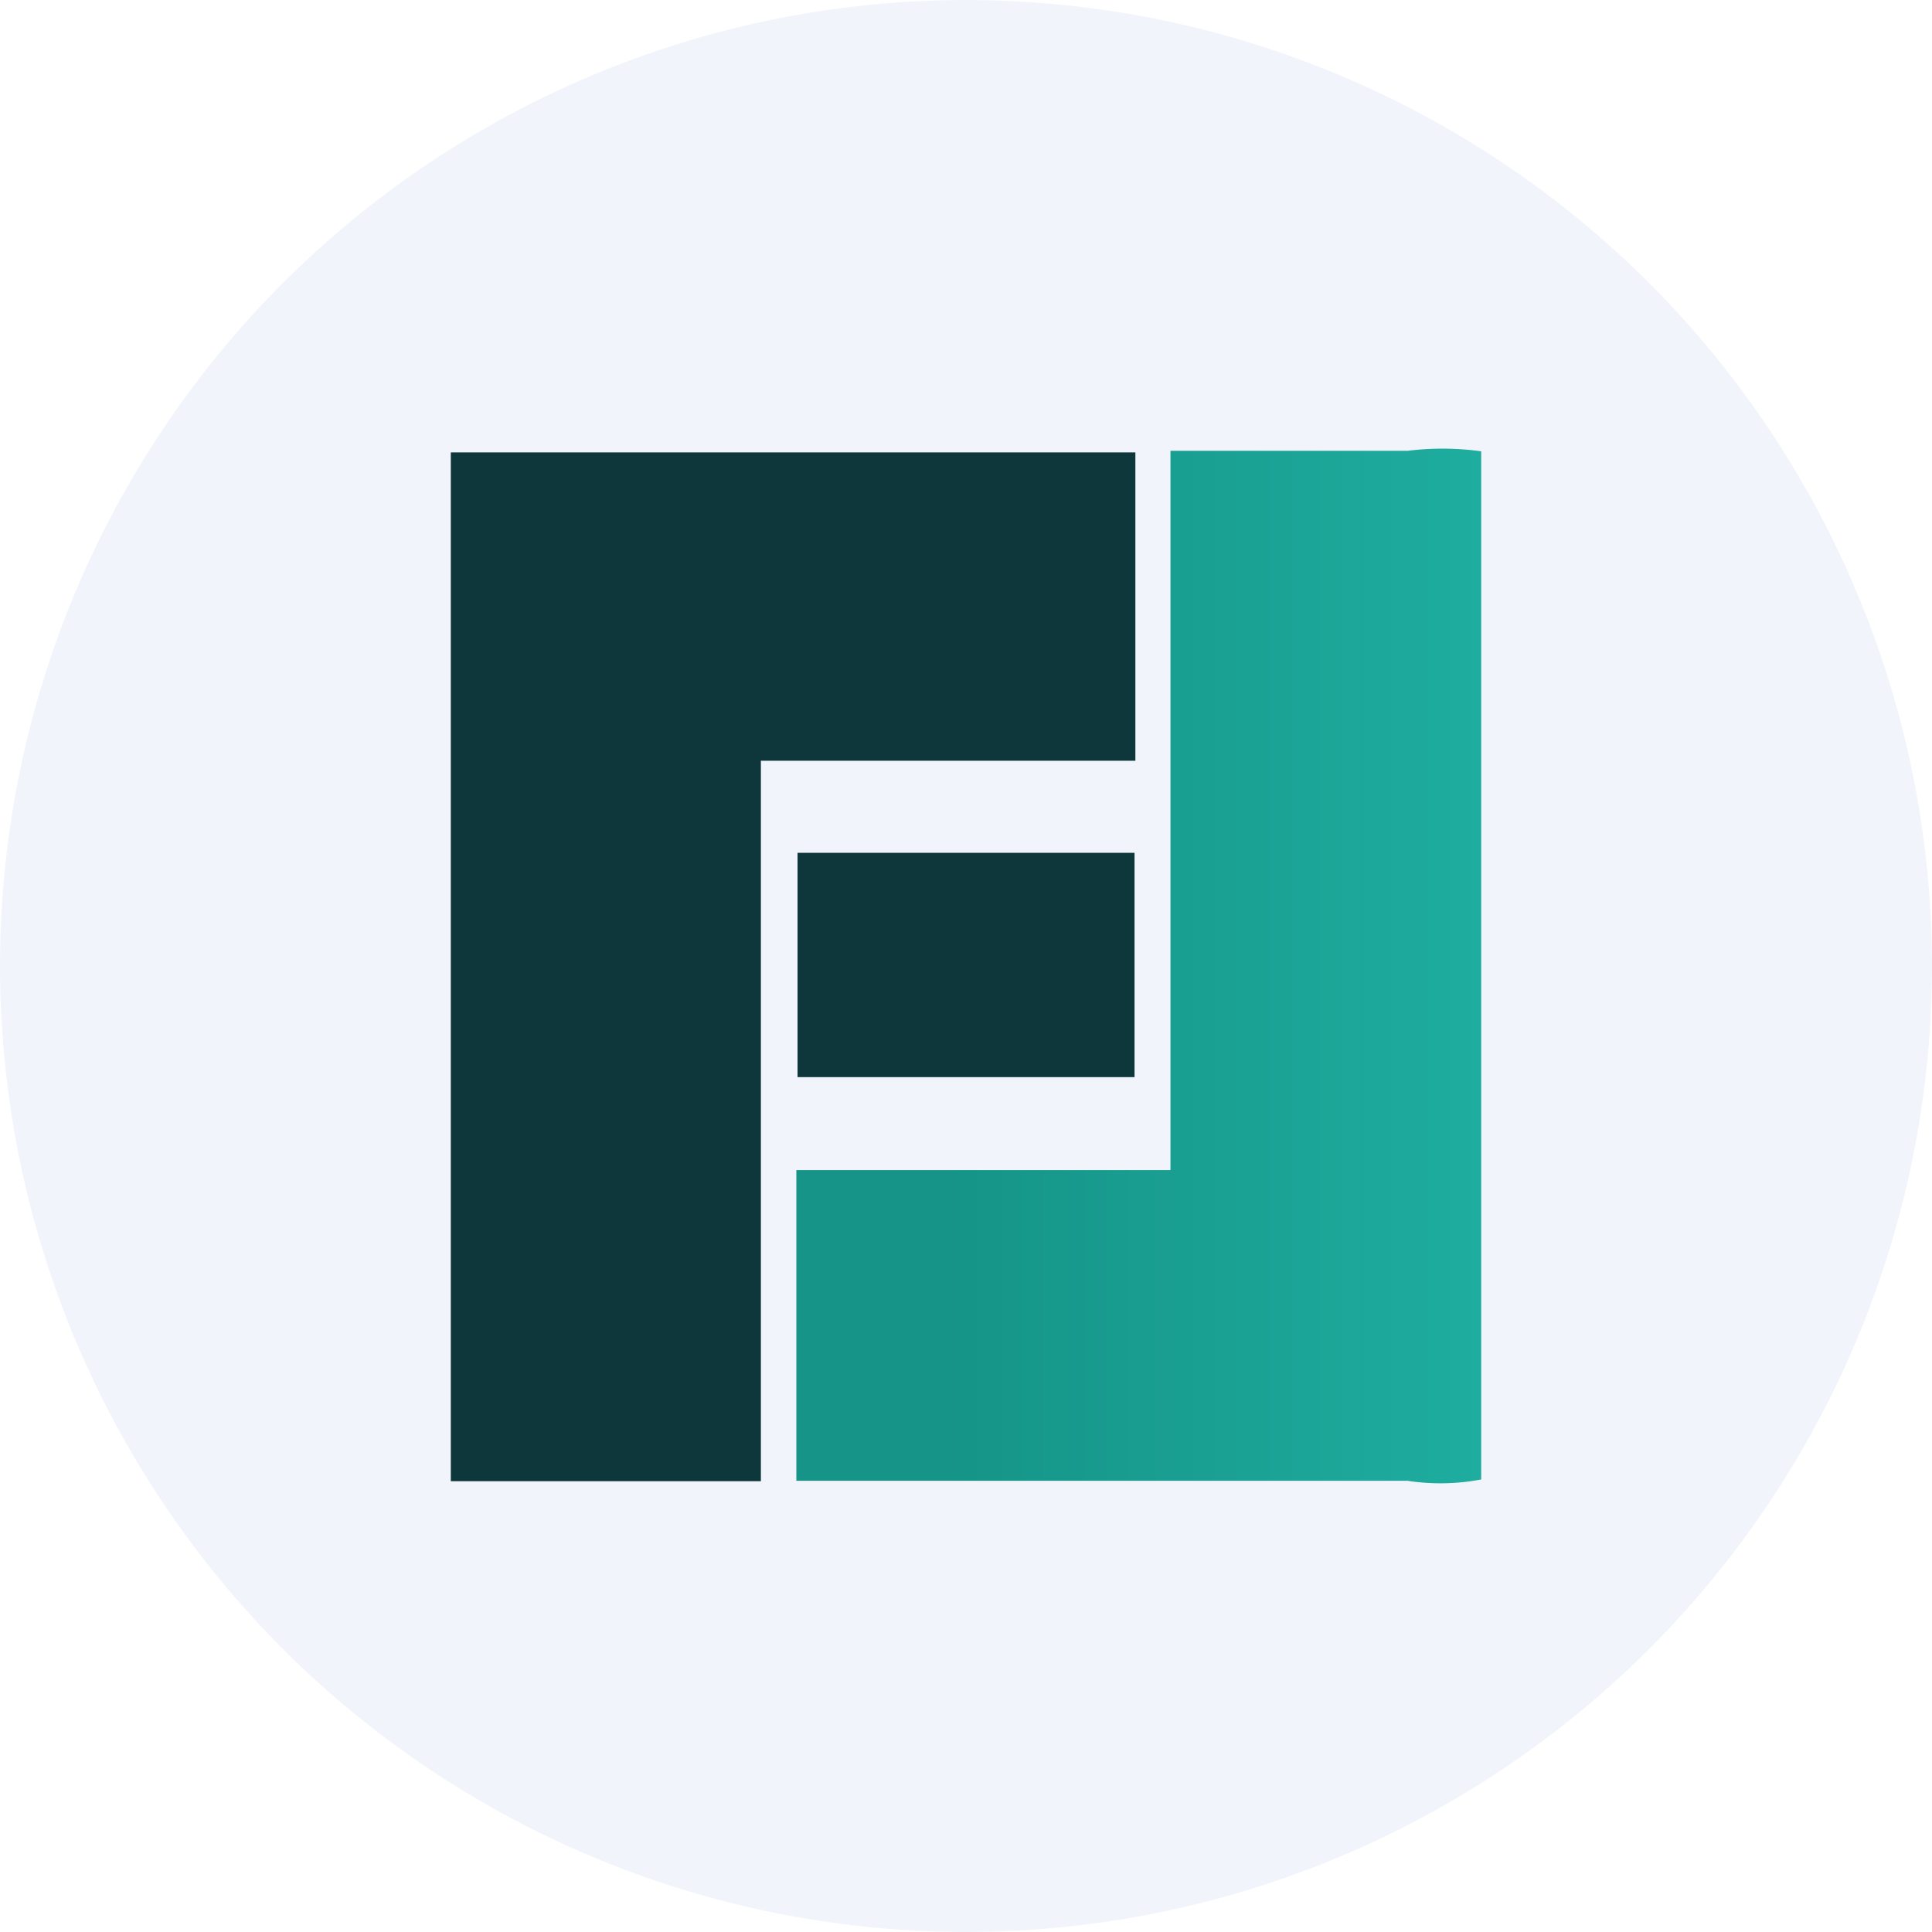 <?xml version='1.0' encoding='utf-8'?>
<svg xmlns="http://www.w3.org/2000/svg" id="Layer_1" data-name="Layer 1" viewBox="0 0 300 300" width="300" height="300"><defs><linearGradient id="linear-gradient" x1="123.66" y1="7514.1" x2="230" y2="7514.1" gradientTransform="matrix(1, 0, 0, -1, 0, 7664.1)" gradientUnits="userSpaceOnUse"><stop offset="0.22" stop-color="#159487" /><stop offset="1" stop-color="#1ead9f" /></linearGradient><clipPath id="bz_circular_clip"><circle cx="150.0" cy="150.0" r="150.0" /></clipPath></defs><g clip-path="url(#bz_circular_clip)"><rect x="-0.5" y="-0.5" width="301" height="301" fill="#f1f5fb" /><path d="M118.15,230H70V70.25H176.3v47.88H118.15Z" fill="#0d373b" /><path d="M218.59,70H181.75V181.69H123.66v48.25h94.93a33.63,33.63,0,0,0,11.41-.21V70.08A43.58,43.58,0,0,0,218.59,70Z" fill="url(#linear-gradient)" /><path d="M123.84,132.42h52.33v34.84H123.84Z" fill="#0d373b" /></g></svg>